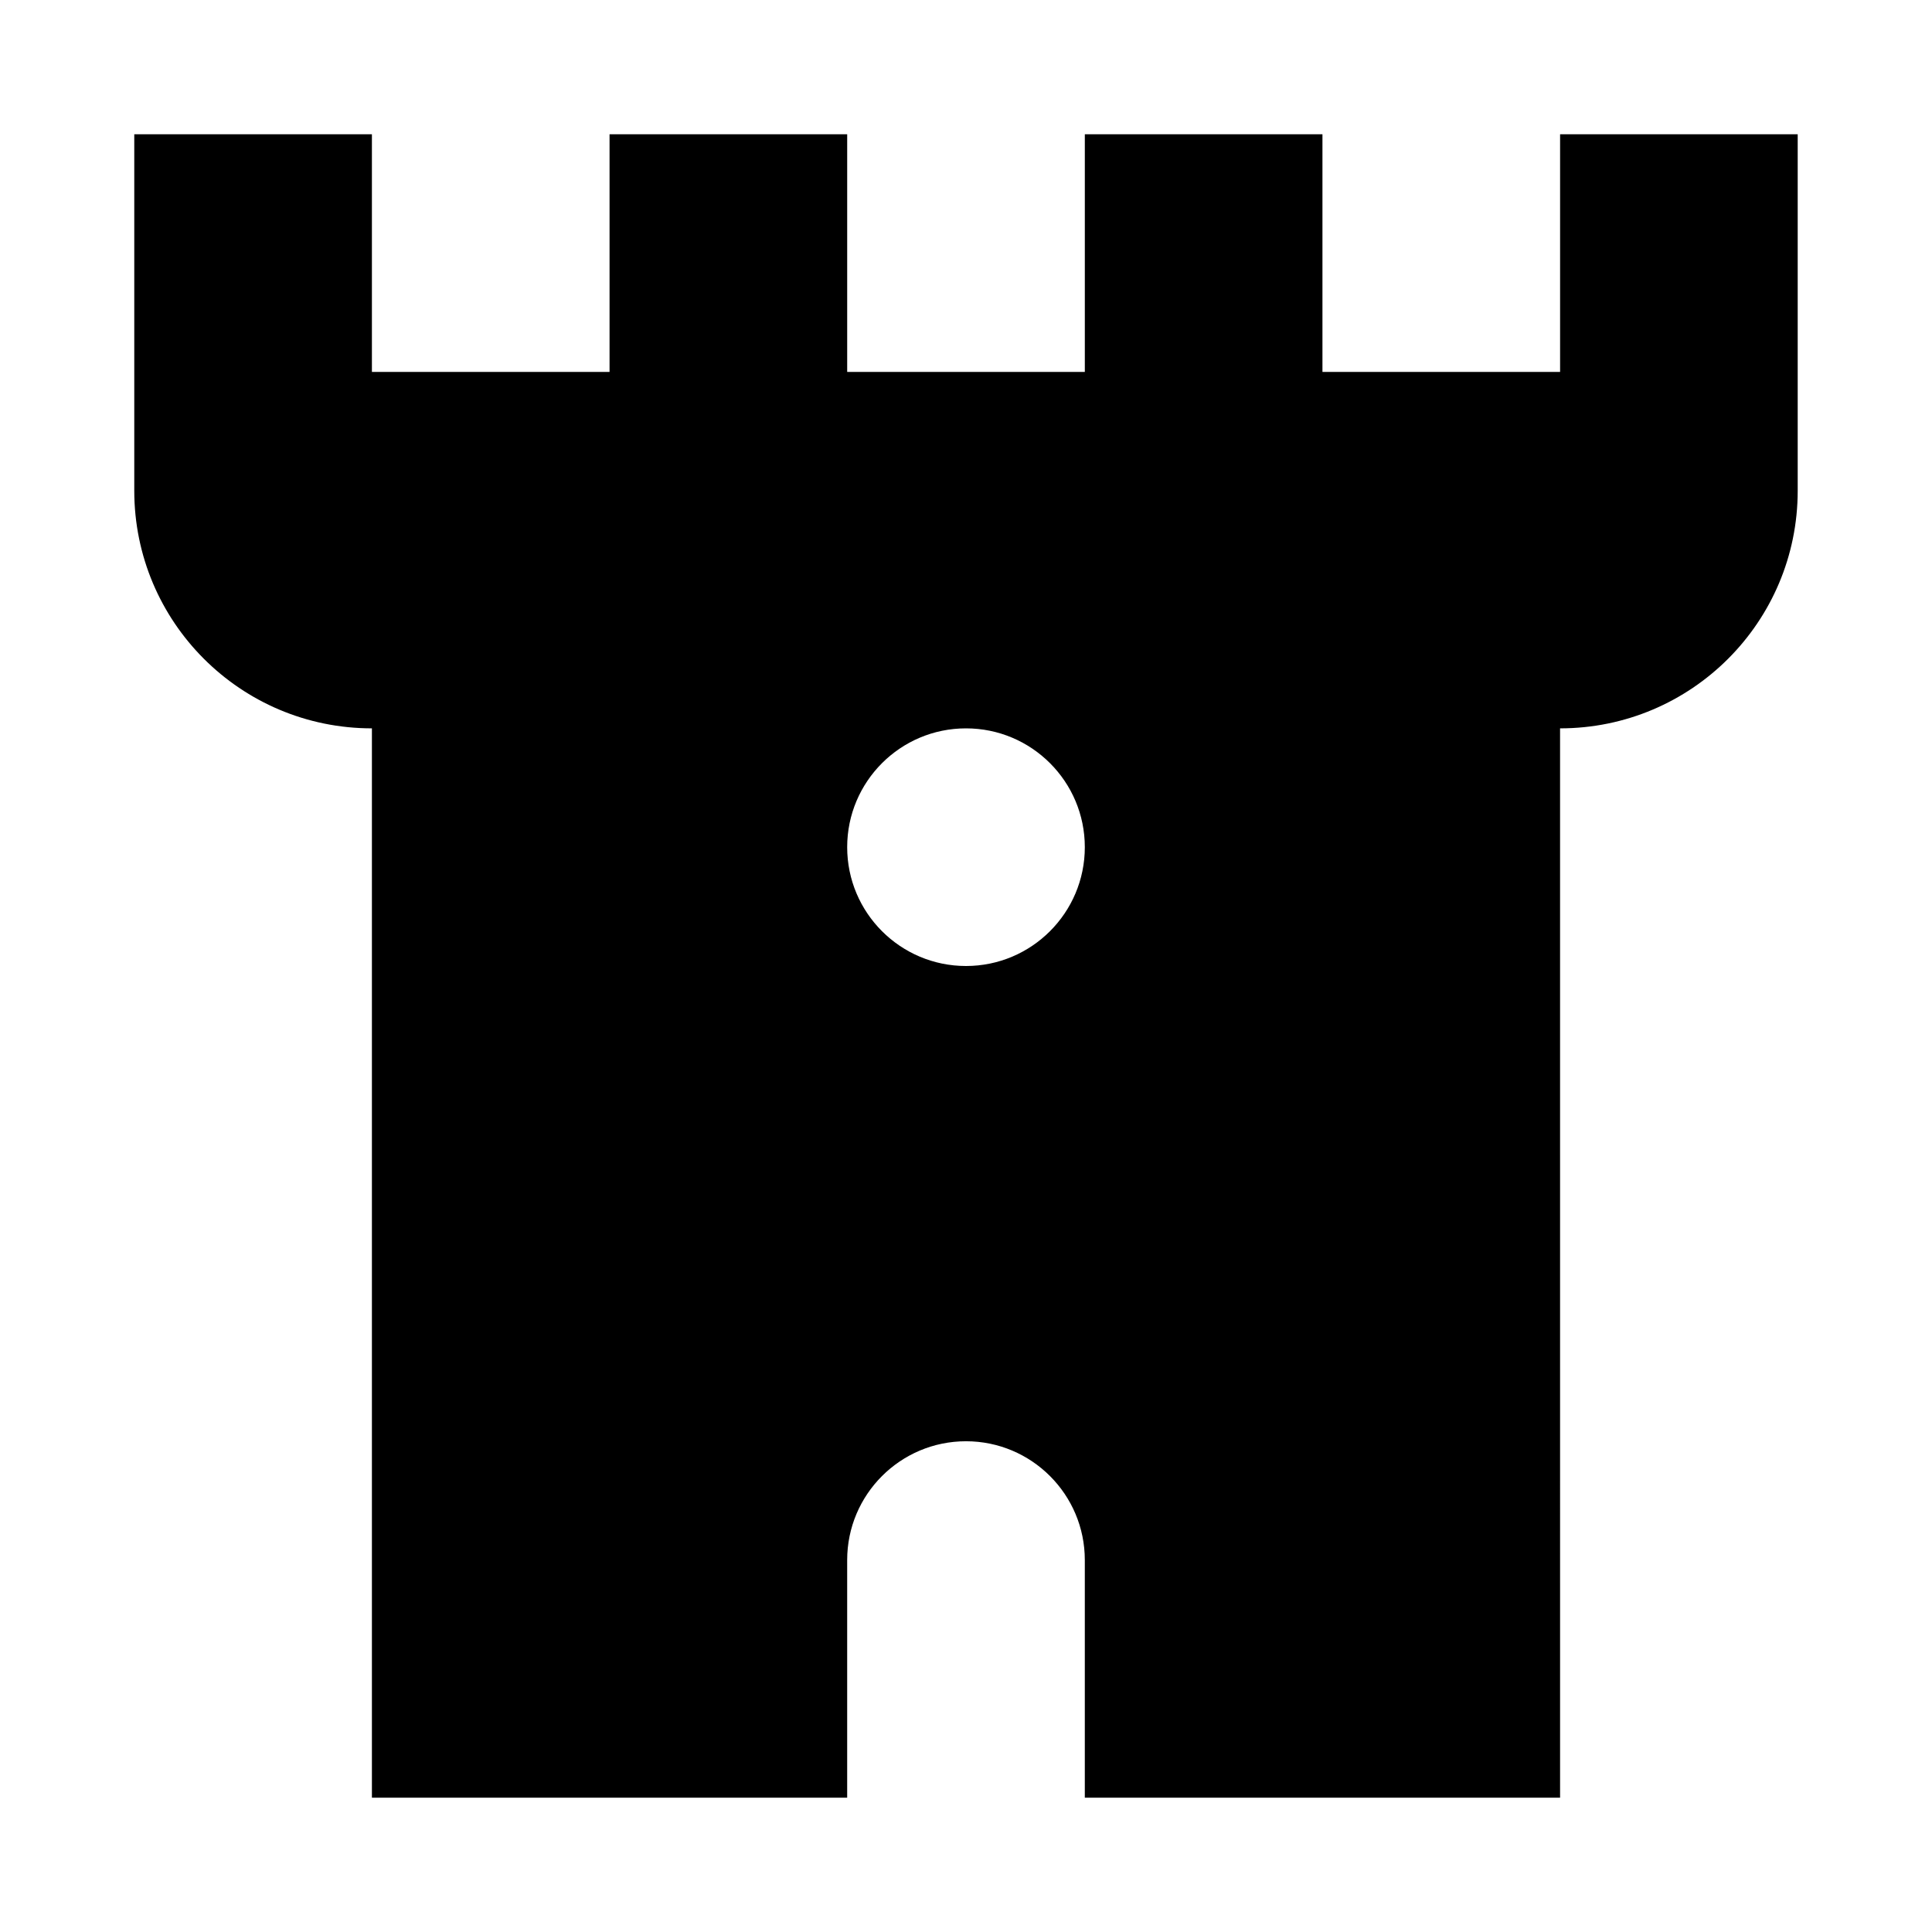 <?xml version="1.0" encoding="UTF-8"?>
<!-- Uploaded to: SVG Repo, www.svgrepo.com, Generator: SVG Repo Mixer Tools -->
<svg fill="#000000" width="800px" height="800px" version="1.1" viewBox="144 144 512 512" xmlns="http://www.w3.org/2000/svg">
 <path d="m557.44 179.58v62.977h-62.977v-62.977h-62.973v62.977h-62.977v-62.977h-62.977v62.977h-62.977v-62.977h-62.977v94.465c0 34.793 28.184 62.977 62.977 62.977v283.39h125.95v-62.977c0-17.383 14.105-31.488 31.488-31.488s31.488 14.105 31.488 31.488v62.977h125.95l-0.004-283.39c34.793 0 62.977-28.184 62.977-62.977v-94.465zm-157.44 220.42c-17.383 0-31.488-14.109-31.488-31.488 0-17.383 14.105-31.488 31.488-31.488s31.488 14.105 31.488 31.488c0 17.379-14.109 31.488-31.488 31.488z"/>
</svg>
